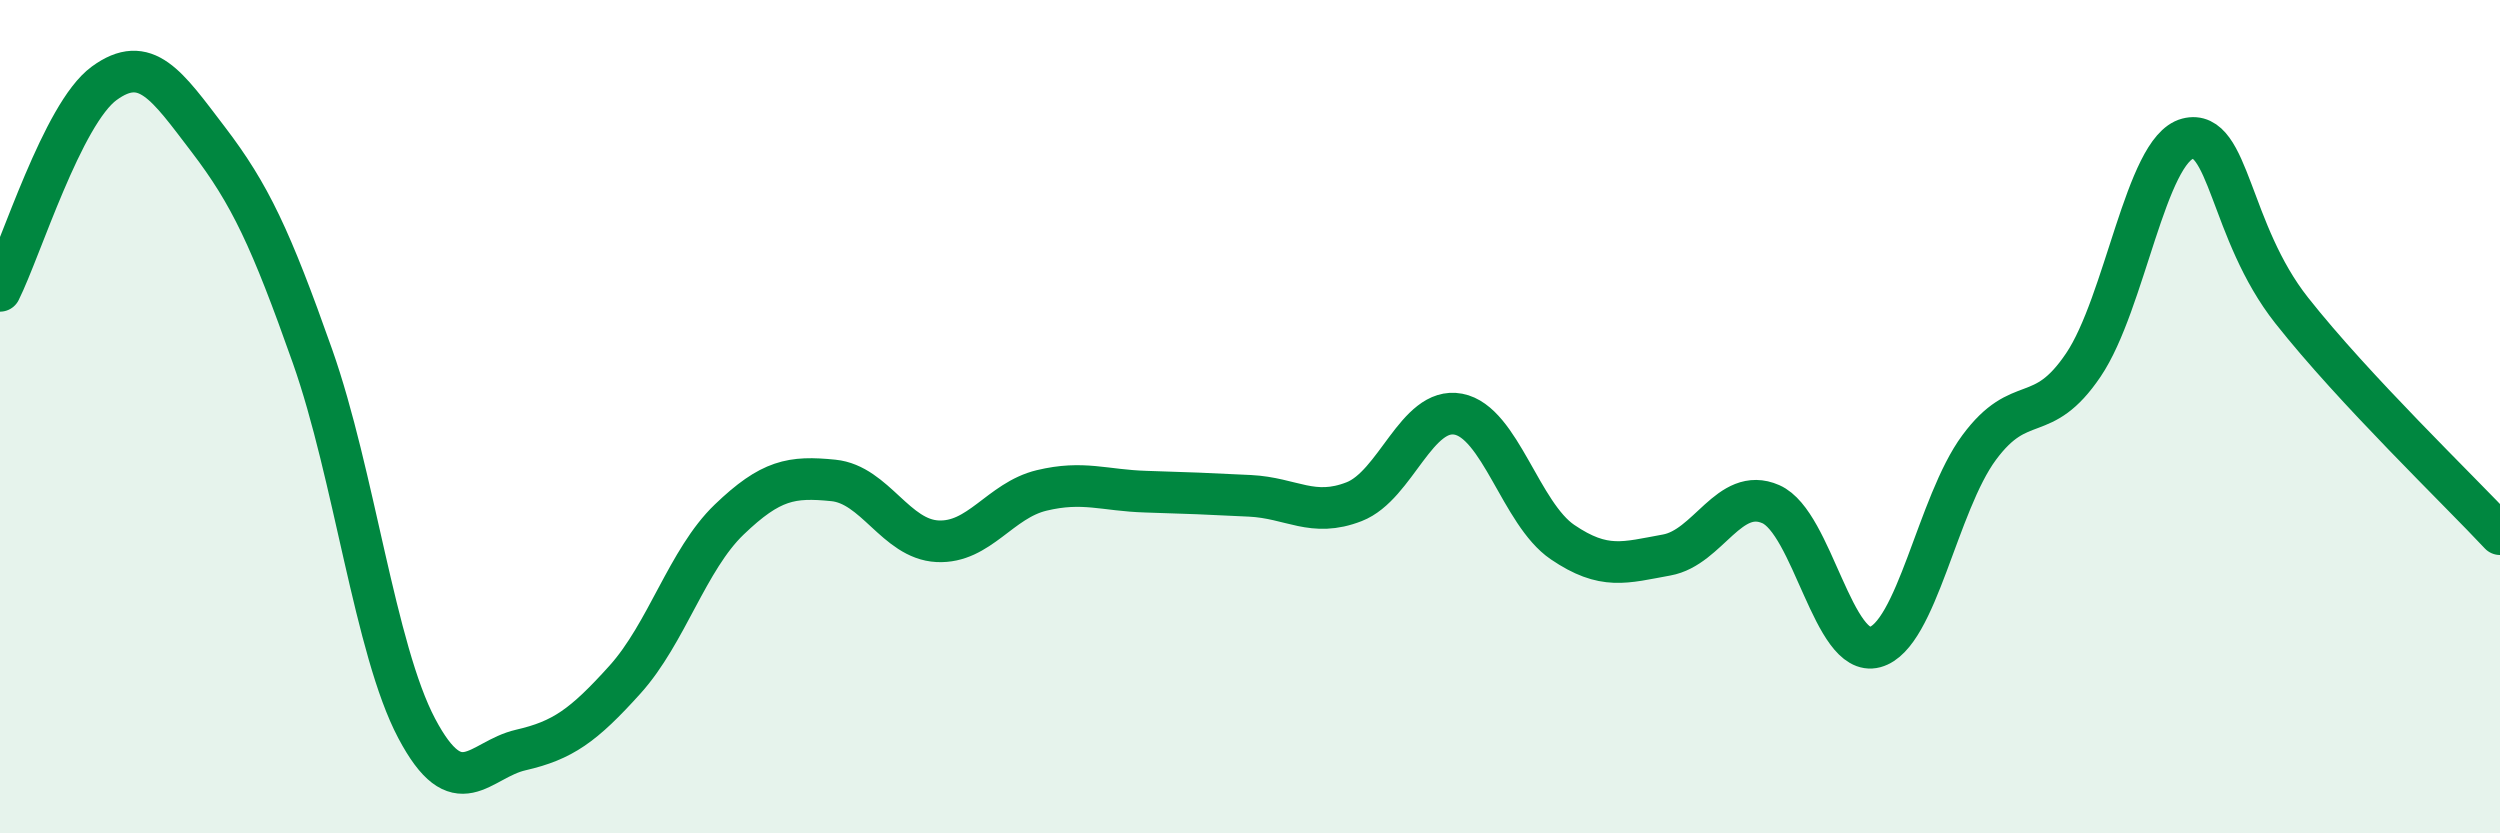 
    <svg width="60" height="20" viewBox="0 0 60 20" xmlns="http://www.w3.org/2000/svg">
      <path
        d="M 0,6.98 C 0.5,5.98 1.5,2.73 2.5,2 C 3.5,1.27 4,2.04 5,3.35 C 6,4.66 6.5,5.72 7.5,8.55 C 8.5,11.38 9,15.59 10,17.48 C 11,19.37 11.5,18.23 12.5,18 C 13.5,17.77 14,17.42 15,16.31 C 16,15.2 16.5,13.43 17.5,12.47 C 18.5,11.51 19,11.43 20,11.53 C 21,11.63 21.5,12.94 22.5,12.99 C 23.5,13.04 24,12.01 25,11.77 C 26,11.53 26.5,11.77 27.5,11.8 C 28.5,11.83 29,11.85 30,11.9 C 31,11.95 31.5,12.43 32.5,12.04 C 33.5,11.65 34,9.75 35,9.94 C 36,10.13 36.5,12.33 37.5,13.01 C 38.5,13.69 39,13.5 40,13.32 C 41,13.14 41.5,11.66 42.5,12.1 C 43.5,12.54 44,15.8 45,15.53 C 46,15.26 46.5,12.09 47.5,10.74 C 48.5,9.39 49,10.24 50,8.76 C 51,7.28 51.5,3.59 52.5,3.33 C 53.5,3.07 53.5,5.55 55,7.45 C 56.5,9.35 59,11.75 60,12.82L60 20L0 20Z"
        fill="#008740"
        opacity="0.1"
        stroke-linecap="round"
        stroke-linejoin="round"
      />
      <path
        d="M 0,6.98 C 0.5,5.98 1.5,2.73 2.5,2 C 3.5,1.27 4,2.04 5,3.35 C 6,4.66 6.5,5.72 7.5,8.55 C 8.5,11.38 9,15.59 10,17.48 C 11,19.37 11.5,18.23 12.5,18 C 13.5,17.77 14,17.42 15,16.31 C 16,15.2 16.5,13.43 17.5,12.47 C 18.5,11.51 19,11.43 20,11.53 C 21,11.63 21.5,12.94 22.5,12.99 C 23.5,13.04 24,12.01 25,11.77 C 26,11.53 26.5,11.77 27.5,11.8 C 28.5,11.83 29,11.85 30,11.9 C 31,11.95 31.5,12.43 32.5,12.04 C 33.5,11.65 34,9.75 35,9.94 C 36,10.13 36.5,12.33 37.5,13.01 C 38.5,13.69 39,13.5 40,13.32 C 41,13.14 41.5,11.66 42.5,12.1 C 43.5,12.54 44,15.8 45,15.53 C 46,15.26 46.5,12.09 47.5,10.74 C 48.5,9.39 49,10.24 50,8.76 C 51,7.28 51.5,3.59 52.5,3.33 C 53.5,3.07 53.5,5.55 55,7.45 C 56.5,9.35 59,11.75 60,12.82"
        stroke="#008740"
        stroke-width="1"
        fill="none"
        stroke-linecap="round"
        stroke-linejoin="round"
      />
    </svg>
  